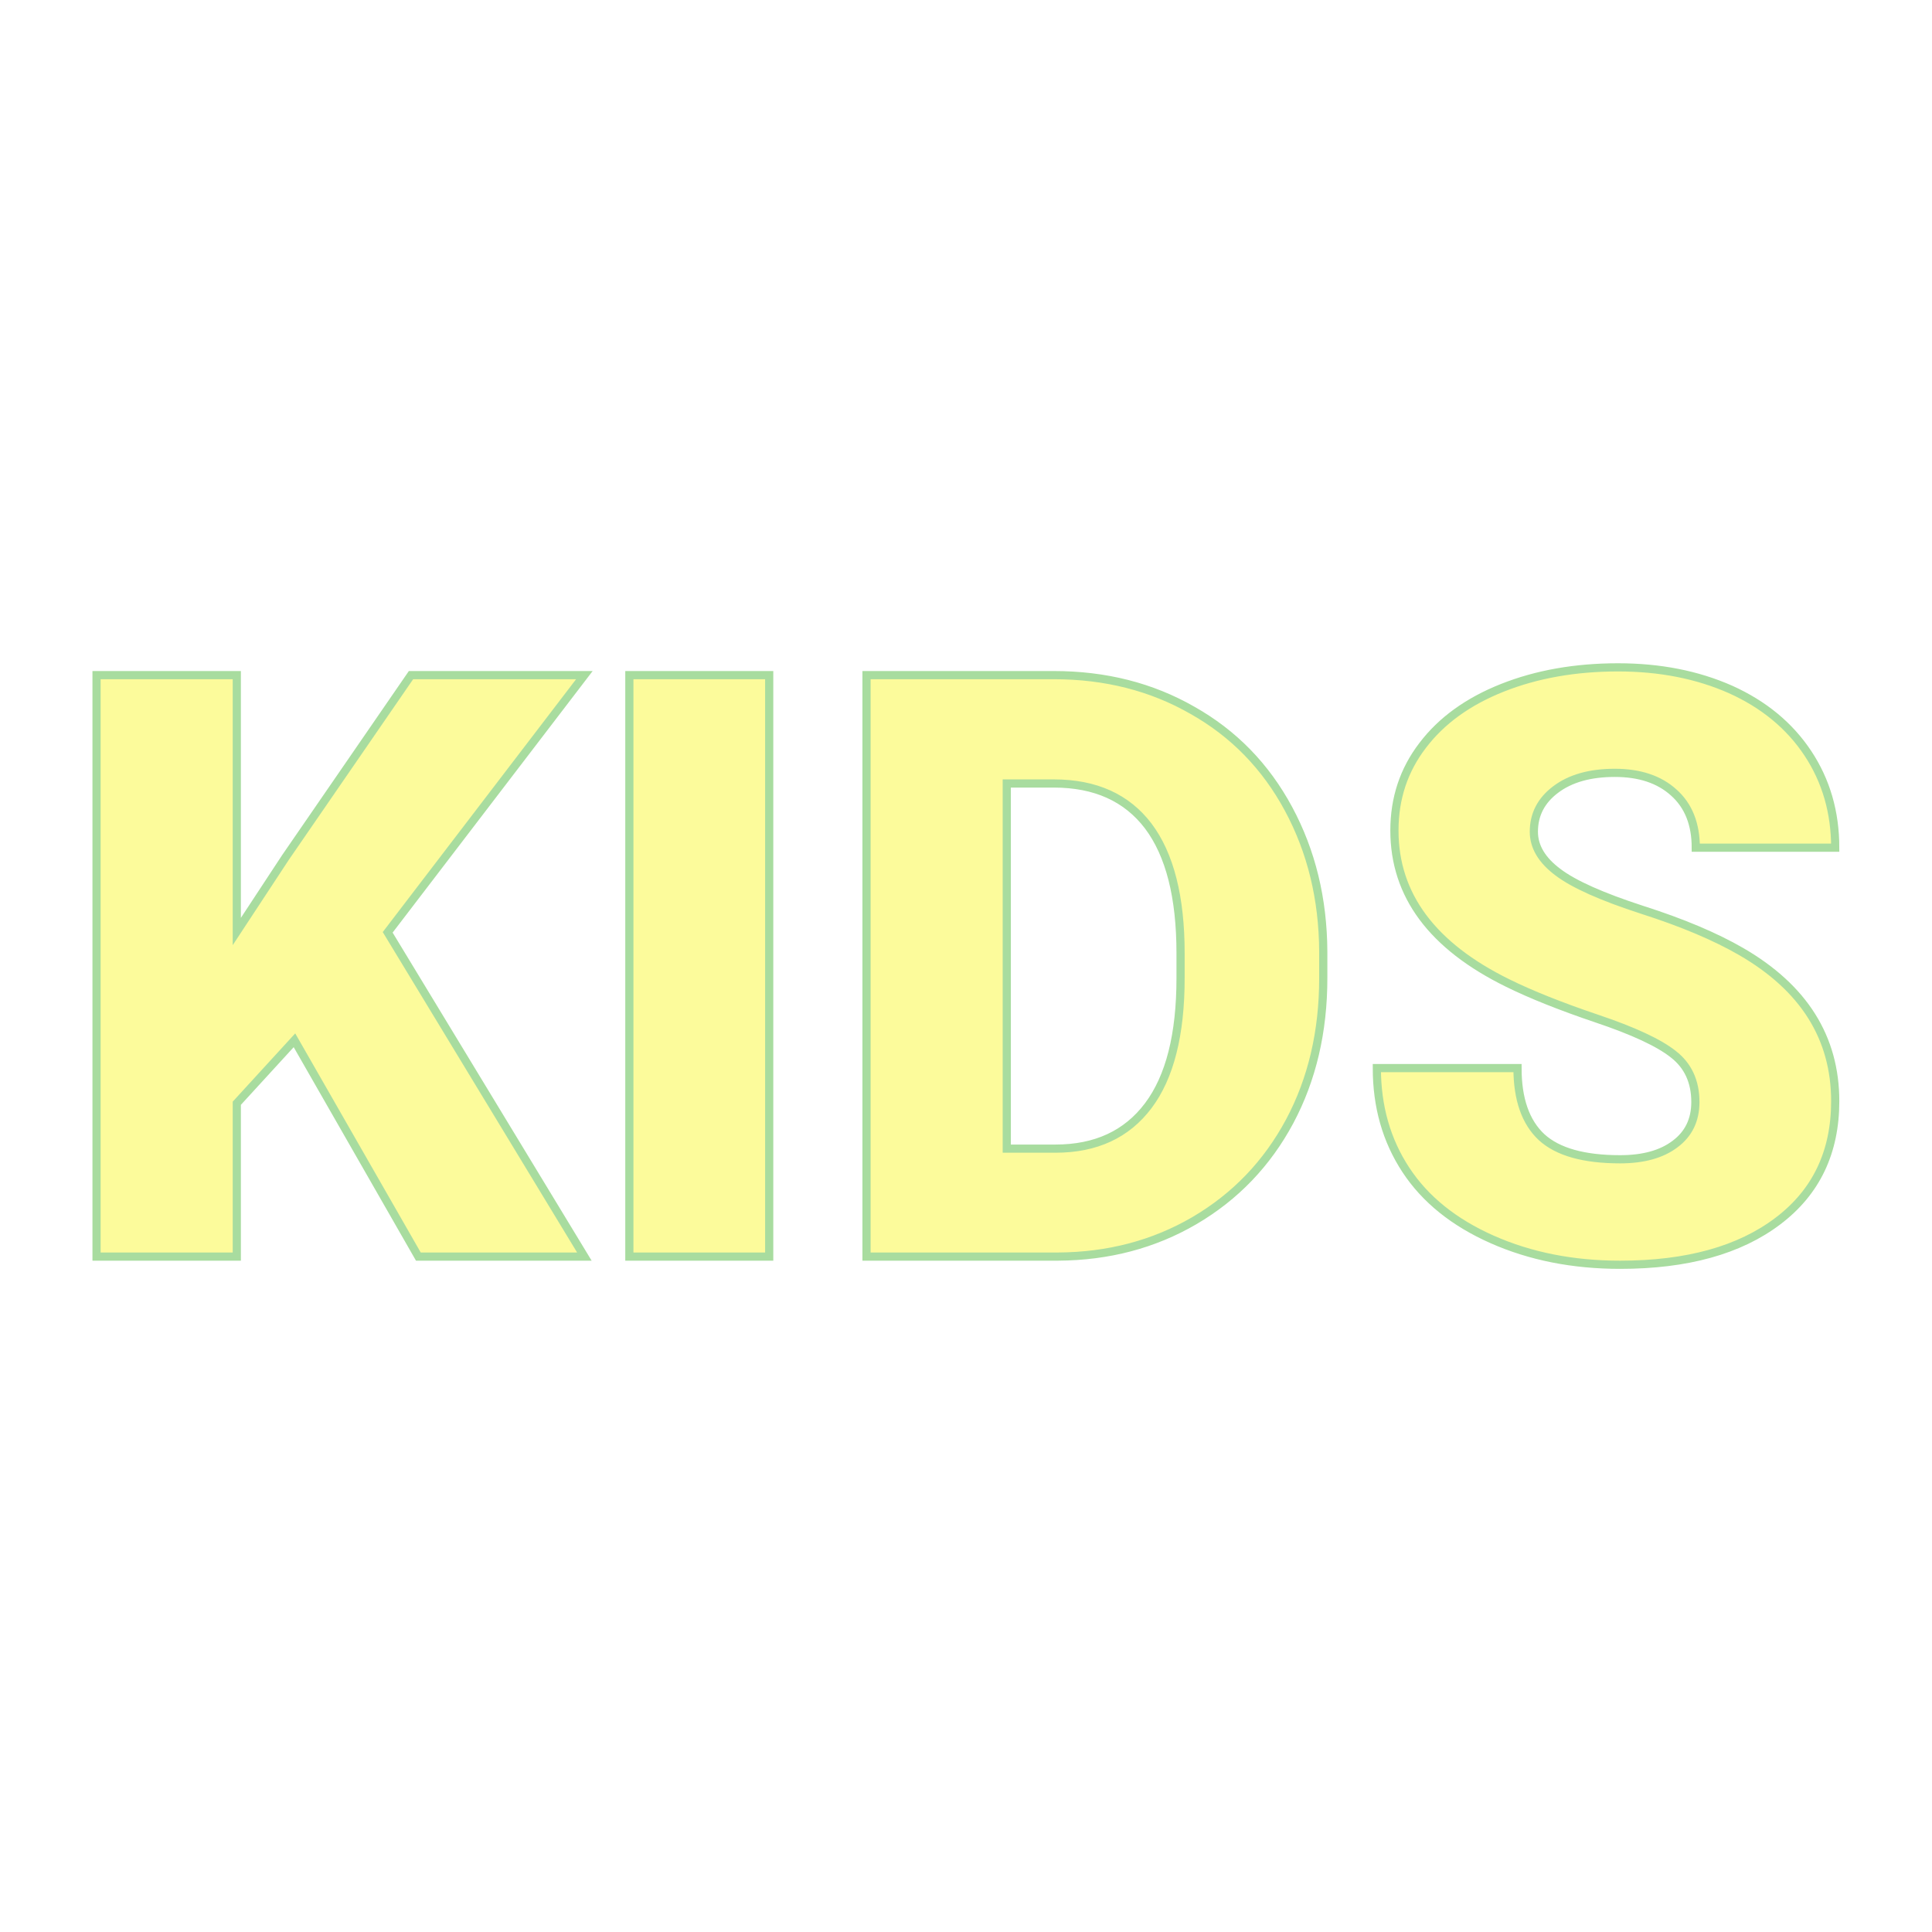 <svg xmlns="http://www.w3.org/2000/svg" version="1.1" xmlns:xlink="http://www.w3.org/1999/xlink" width="200" height="200"><svg xmlns="http://www.w3.org/2000/svg" version="1.1" xmlns:xlink="http://www.w3.org/1999/xlink" viewBox="0 0 200 200"><rect width="200" height="200" fill="url('#gradient')"></rect><defs><linearGradient id="SvgjsLinearGradient1001" gradientTransform="rotate(45 0.5 0.5)"><stop offset="0%" stop-color="#353664"></stop><stop offset="100%" stop-color="#211c36"></stop></linearGradient></defs><g><g fill="#fcfb9b" transform="matrix(4.233,0,0,4.233,5.465,130.082)" stroke="#a8dc9f" stroke-width="0.2"><path d="M8.94 0L5.91-5.29L4.50-3.75L4.50 0L1.07 0L1.07-14.22L4.50-14.22L4.50-7.95L5.69-9.76L8.76-14.22L13.00-14.22L8.19-7.93L13.00 0L8.94 0ZM17.52-14.22L17.52 0L14.10 0L14.10-14.22L17.52-14.22ZM24.58 0L19.90 0L19.90-14.22L24.48-14.22Q26.37-14.22 27.87-13.36Q29.38-12.51 30.22-10.95Q31.06-9.39 31.07-7.46L31.07-7.46L31.07-6.81Q31.07-4.85 30.25-3.31Q29.42-1.76 27.92-0.88Q26.43-0.01 24.58 0L24.58 0ZM24.48-11.57L23.33-11.57L23.33-2.64L24.52-2.64Q26.00-2.64 26.79-3.69Q27.58-4.74 27.58-6.81L27.58-6.81L27.58-7.42Q27.58-9.48 26.79-10.53Q26.00-11.57 24.48-11.57L24.48-11.57ZM40.17-3.78L40.17-3.78Q40.17-4.53 39.63-4.95Q39.10-5.37 37.76-5.82Q36.43-6.27 35.58-6.69L35.58-6.69Q32.81-8.05 32.81-10.42L32.81-10.42Q32.81-11.60 33.50-12.50Q34.19-13.41 35.45-13.91Q36.71-14.41 38.28-14.41L38.28-14.41Q39.81-14.41 41.03-13.87Q42.25-13.32 42.92-12.31Q43.59-11.30 43.59-10L43.59-10L40.18-10Q40.18-10.87 39.64-11.35Q39.11-11.83 38.20-11.83L38.20-11.83Q37.29-11.83 36.75-11.42Q36.22-11.02 36.22-10.39L36.22-10.39Q36.22-9.84 36.81-9.40Q37.39-8.96 38.87-8.48Q40.34-8.01 41.29-7.46L41.29-7.46Q43.59-6.13 43.59-3.80L43.59-3.80Q43.59-1.93 42.19-0.87Q40.78 0.20 38.33 0.20L38.33 0.20Q36.60 0.20 35.20-0.42Q33.80-1.04 33.09-2.12Q32.38-3.20 32.38-4.61L32.38-4.61L35.82-4.61Q35.82-3.47 36.41-2.92Q37.00-2.38 38.33-2.38L38.33-2.38Q39.18-2.38 39.67-2.75Q40.17-3.12 40.17-3.78Z"></path></g></g></svg><style>@media (prefers-color-scheme: light) { :root { filter: none; } }
@media (prefers-color-scheme: dark) { :root { filter: none; } }
</style></svg>